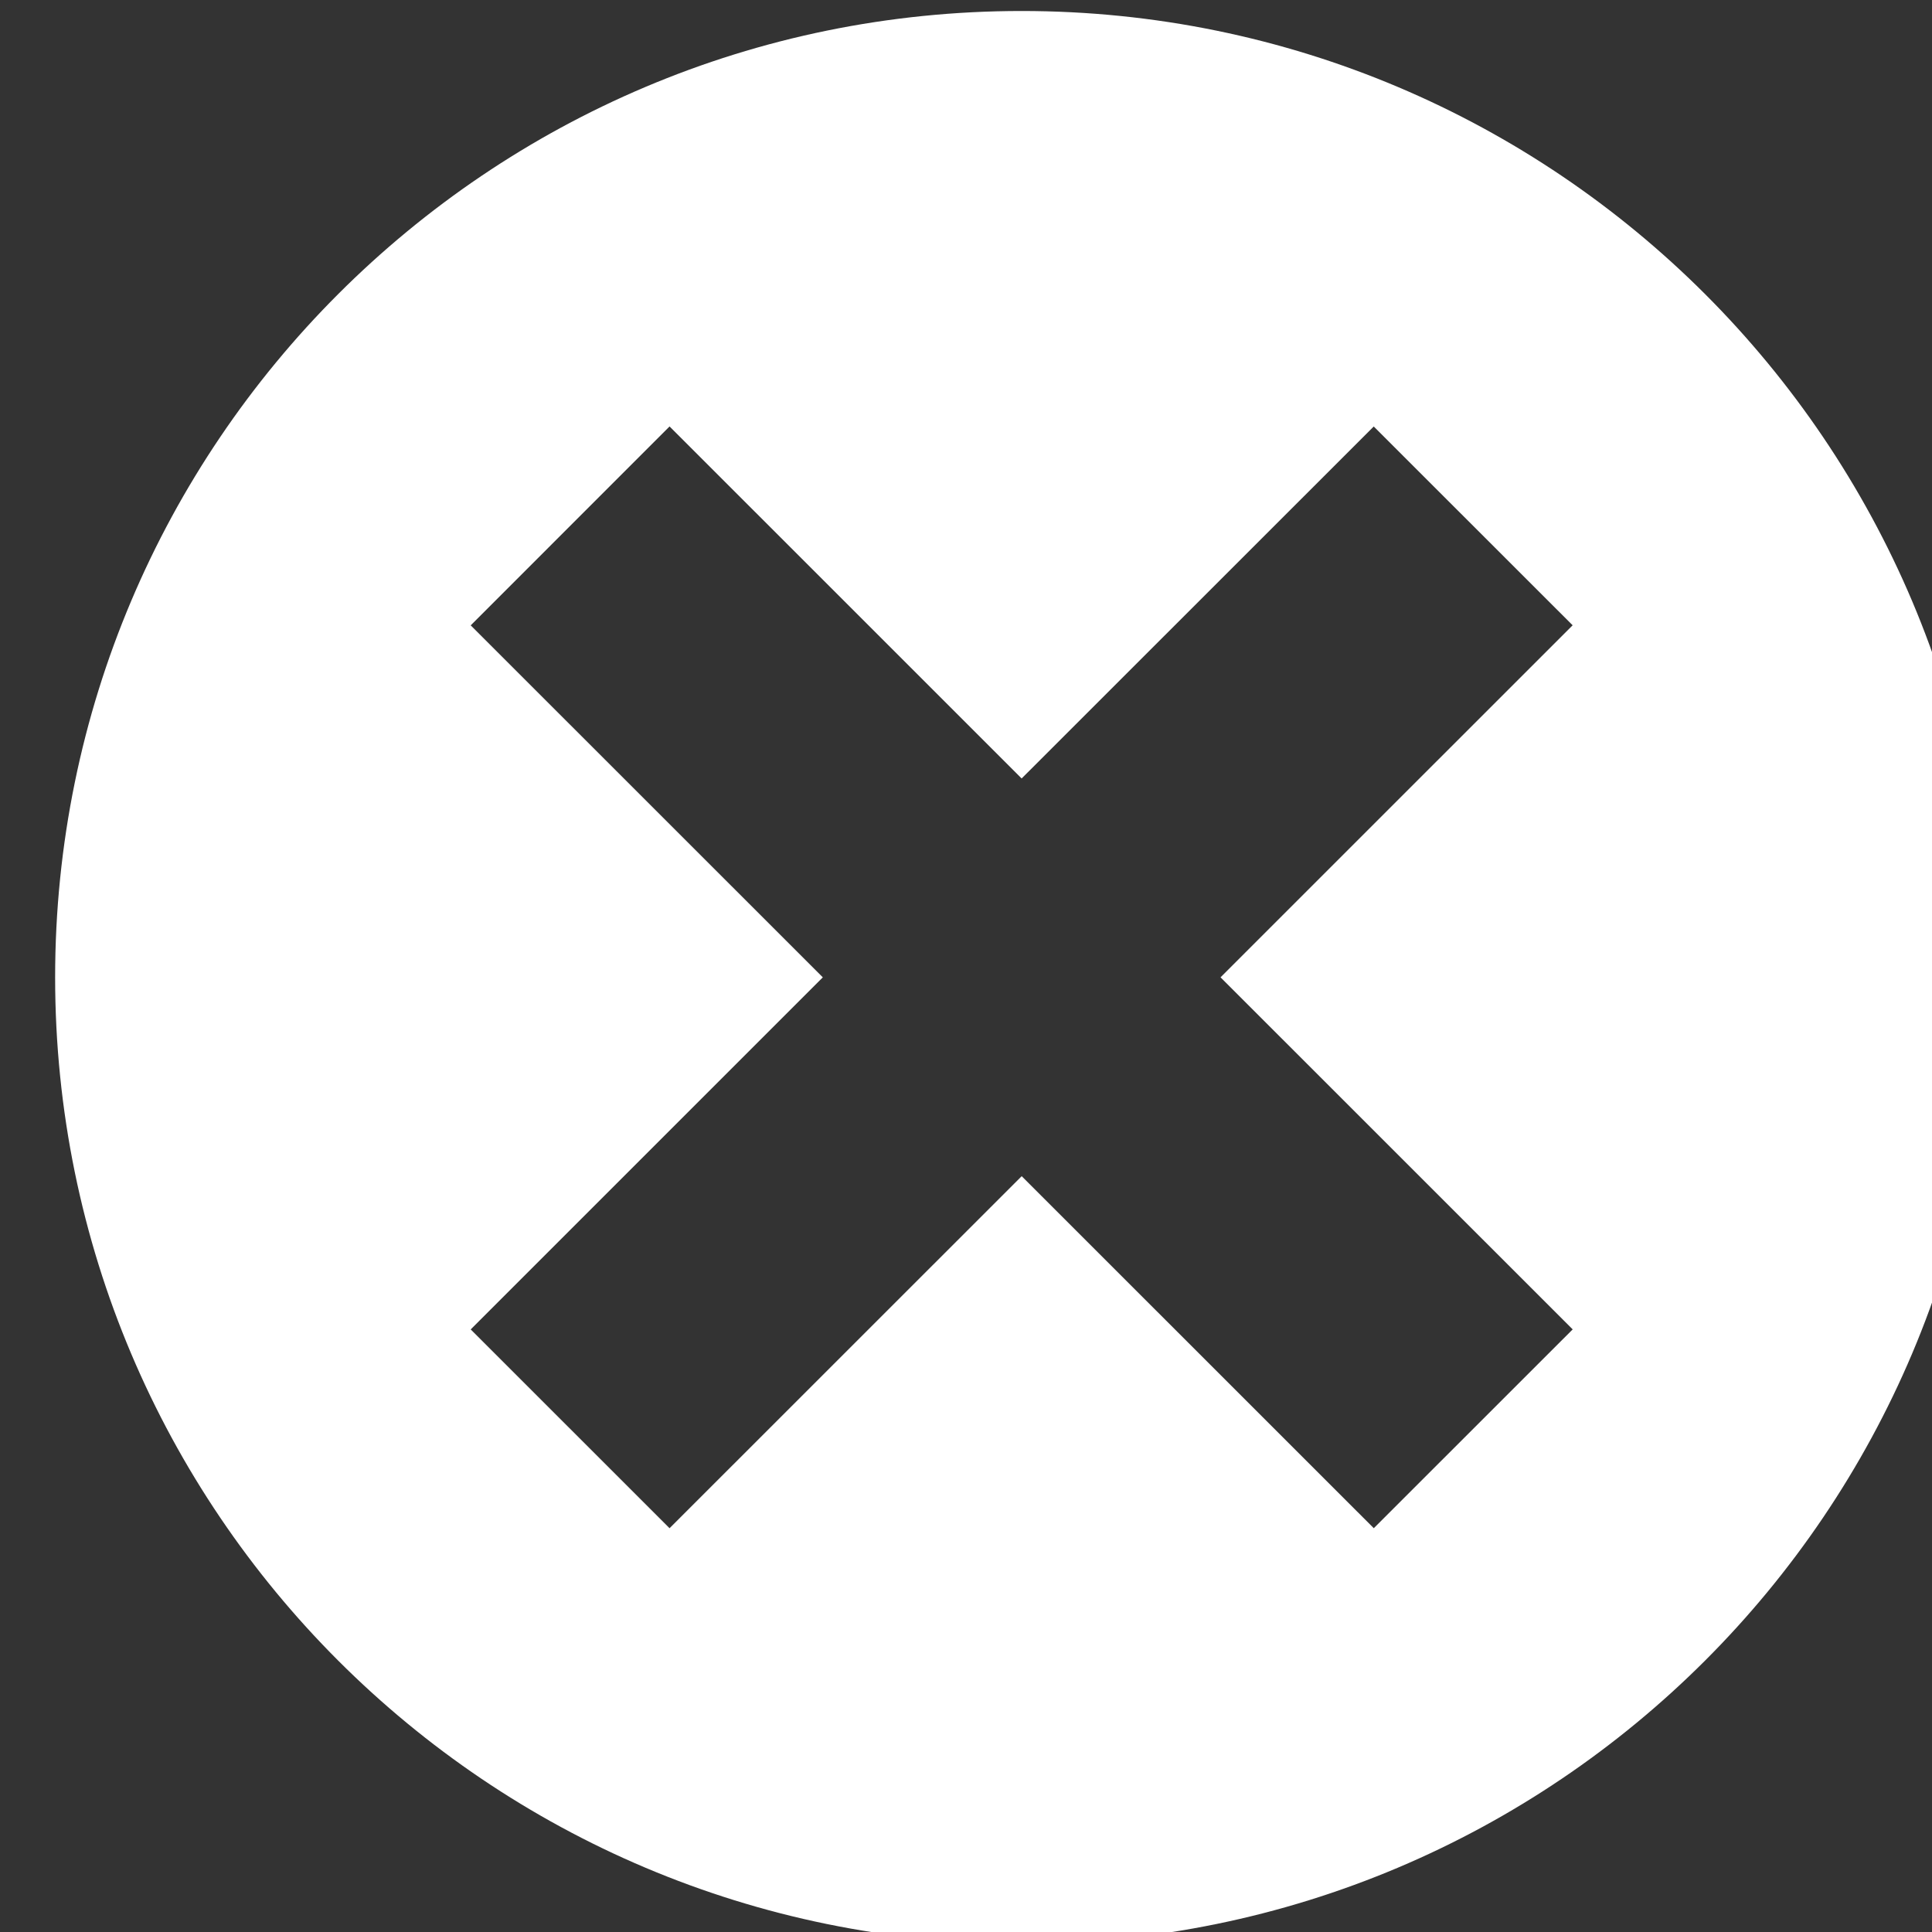 <?xml version="1.0" encoding="UTF-8" standalone="no"?>
<!DOCTYPE svg PUBLIC "-//W3C//DTD SVG 1.1//EN" "http://www.w3.org/Graphics/SVG/1.1/DTD/svg11.dtd">
<svg width="100%" height="100%" viewBox="0 0 84 84" version="1.1" xmlns="http://www.w3.org/2000/svg" xmlns:xlink="http://www.w3.org/1999/xlink" xml:space="preserve" xmlns:serif="http://www.serif.com/" style="fill-rule:evenodd;clip-rule:evenodd;stroke-linejoin:round;stroke-miterlimit:2;">
    <rect x="0" y="0" width="84" height="84" fill="#333333" stroke="none"/>
    <g transform="matrix(1,0,0,1,-7032,-1380)">
        <g transform="matrix(1.806,0,0,1.214,-2762.04,0)">
            <g transform="matrix(0.554,0,0,0.824,5452.44,1171.74)">
                <path d="M0,0L15.303,15.302L6.66,23.943L-8.641,8.643L-23.943,23.944L-32.584,15.303L-17.283,0.001L-32.584,-15.298L-23.943,-23.943L-8.643,-8.643L6.658,-23.941L15.301,-15.301L0,0ZM-8.643,-42C-31.84,-42 -50.643,-23.193 -50.643,0C-50.643,23.197 -31.84,42 -8.643,42C14.551,42 33.357,23.197 33.357,0C33.357,-23.193 14.551,-42 -8.643,-42" style="fill:white;fill-rule:nonzero;"/>
            </g>
        </g>
    </g>
</svg>
